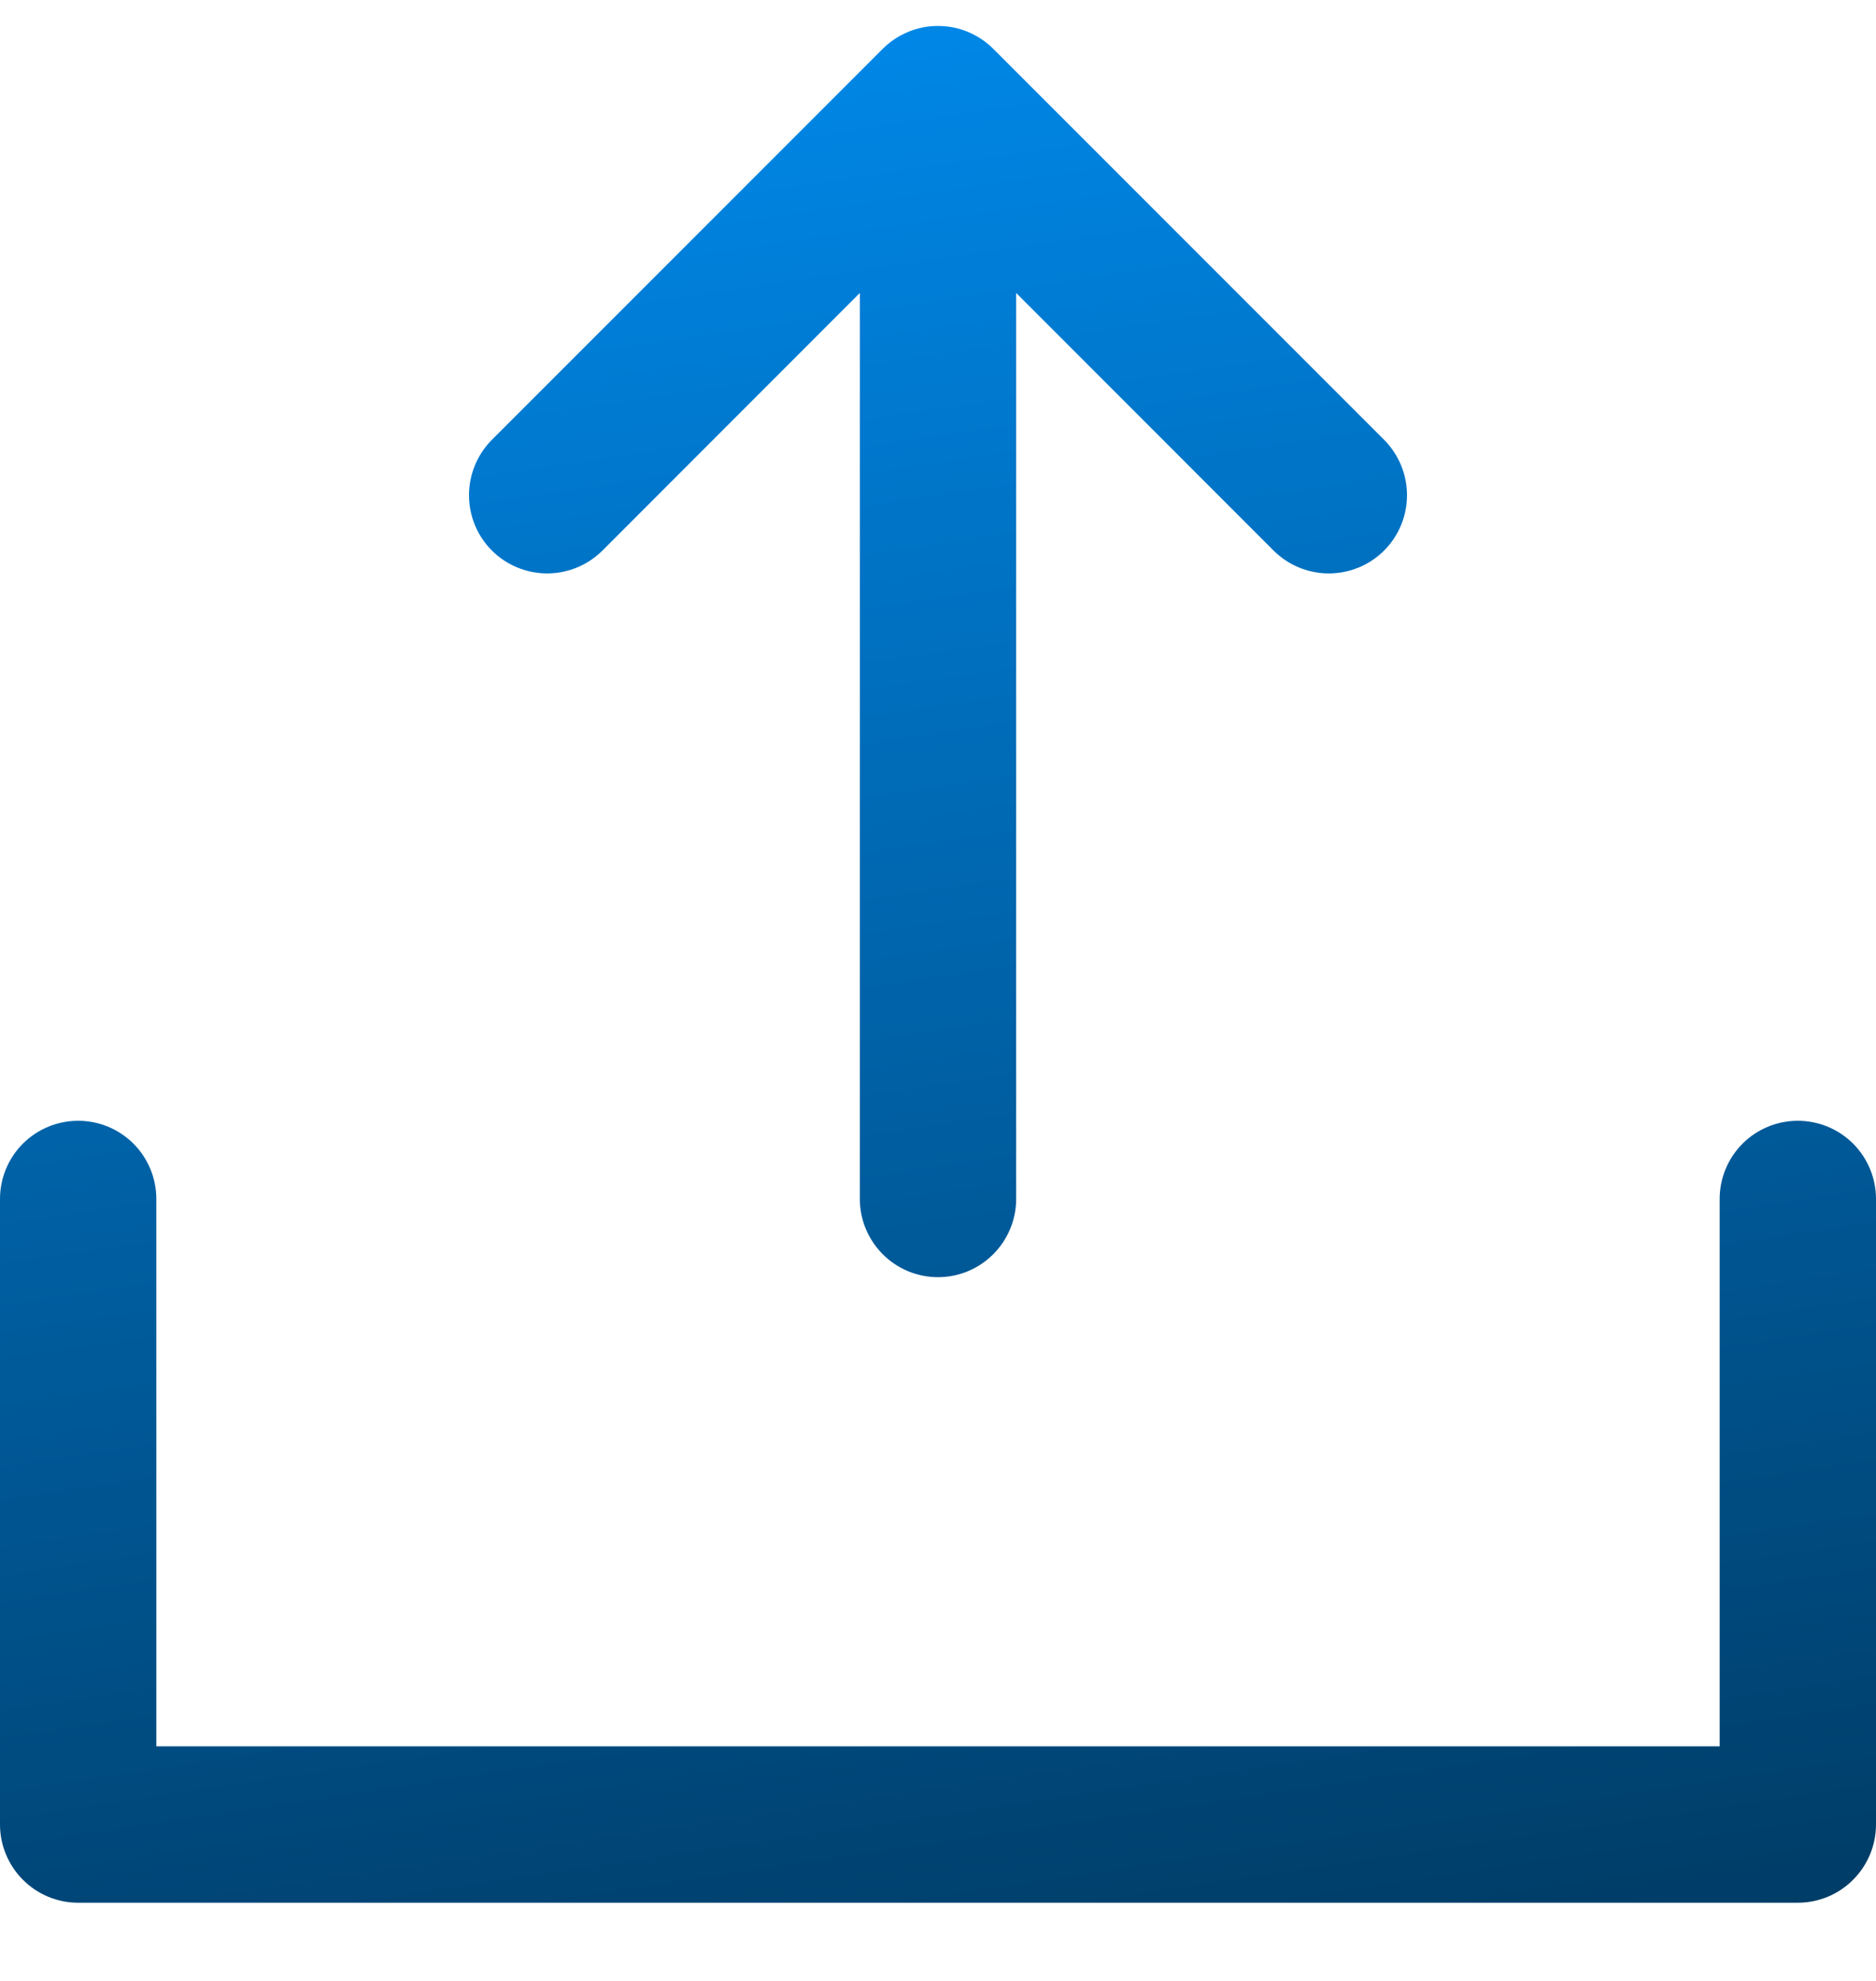 <svg width="18" height="19" viewBox="0 0 18 19" fill="none" xmlns="http://www.w3.org/2000/svg">
<path d="M18 11.5V17.5C18 17.698 17.921 17.889 17.78 18.03C17.64 18.171 17.449 18.25 17.25 18.25H0.75C0.551 18.25 0.36 18.171 0.22 18.03C0.079 17.889 0 17.698 0 17.5V11.5C0 11.301 0.079 11.11 0.22 10.969C0.36 10.829 0.551 10.75 0.75 10.75C0.949 10.75 1.14 10.829 1.28 10.969C1.421 11.11 1.5 11.301 1.5 11.5V16.75H16.5V11.5C16.5 11.301 16.579 11.11 16.72 10.969C16.86 10.829 17.051 10.75 17.25 10.75C17.449 10.75 17.64 10.829 17.78 10.969C17.921 11.11 18 11.301 18 11.5ZM5.781 5.28L8.25 2.81V11.5C8.25 11.698 8.329 11.889 8.47 12.03C8.61 12.171 8.801 12.25 9 12.25C9.199 12.25 9.39 12.171 9.53 12.03C9.671 11.889 9.75 11.698 9.75 11.5V2.81L12.219 5.28C12.36 5.421 12.551 5.5 12.75 5.5C12.949 5.5 13.14 5.421 13.281 5.28C13.421 5.14 13.5 4.949 13.5 4.75C13.5 4.551 13.421 4.36 13.281 4.219L9.531 0.469C9.461 0.399 9.378 0.344 9.287 0.306C9.196 0.268 9.099 0.249 9 0.249C8.901 0.249 8.804 0.268 8.713 0.306C8.622 0.344 8.539 0.399 8.469 0.469L4.719 4.219C4.579 4.36 4.5 4.551 4.5 4.75C4.5 4.949 4.579 5.14 4.719 5.28C4.86 5.421 5.051 5.5 5.25 5.5C5.449 5.5 5.64 5.421 5.781 5.28Z" fill="url(#paint0_linear_9973_5644)"/>
<defs>
<linearGradient id="paint0_linear_9973_5644" x1="-2.64061e-07" y1="-2.145" x2="3.354" y2="20.457" gradientUnits="userSpaceOnUse">
<stop stop-color="#0095FF"/>
<stop offset="1" stop-color="#003C66"/>
</linearGradient>
</defs>
</svg>
